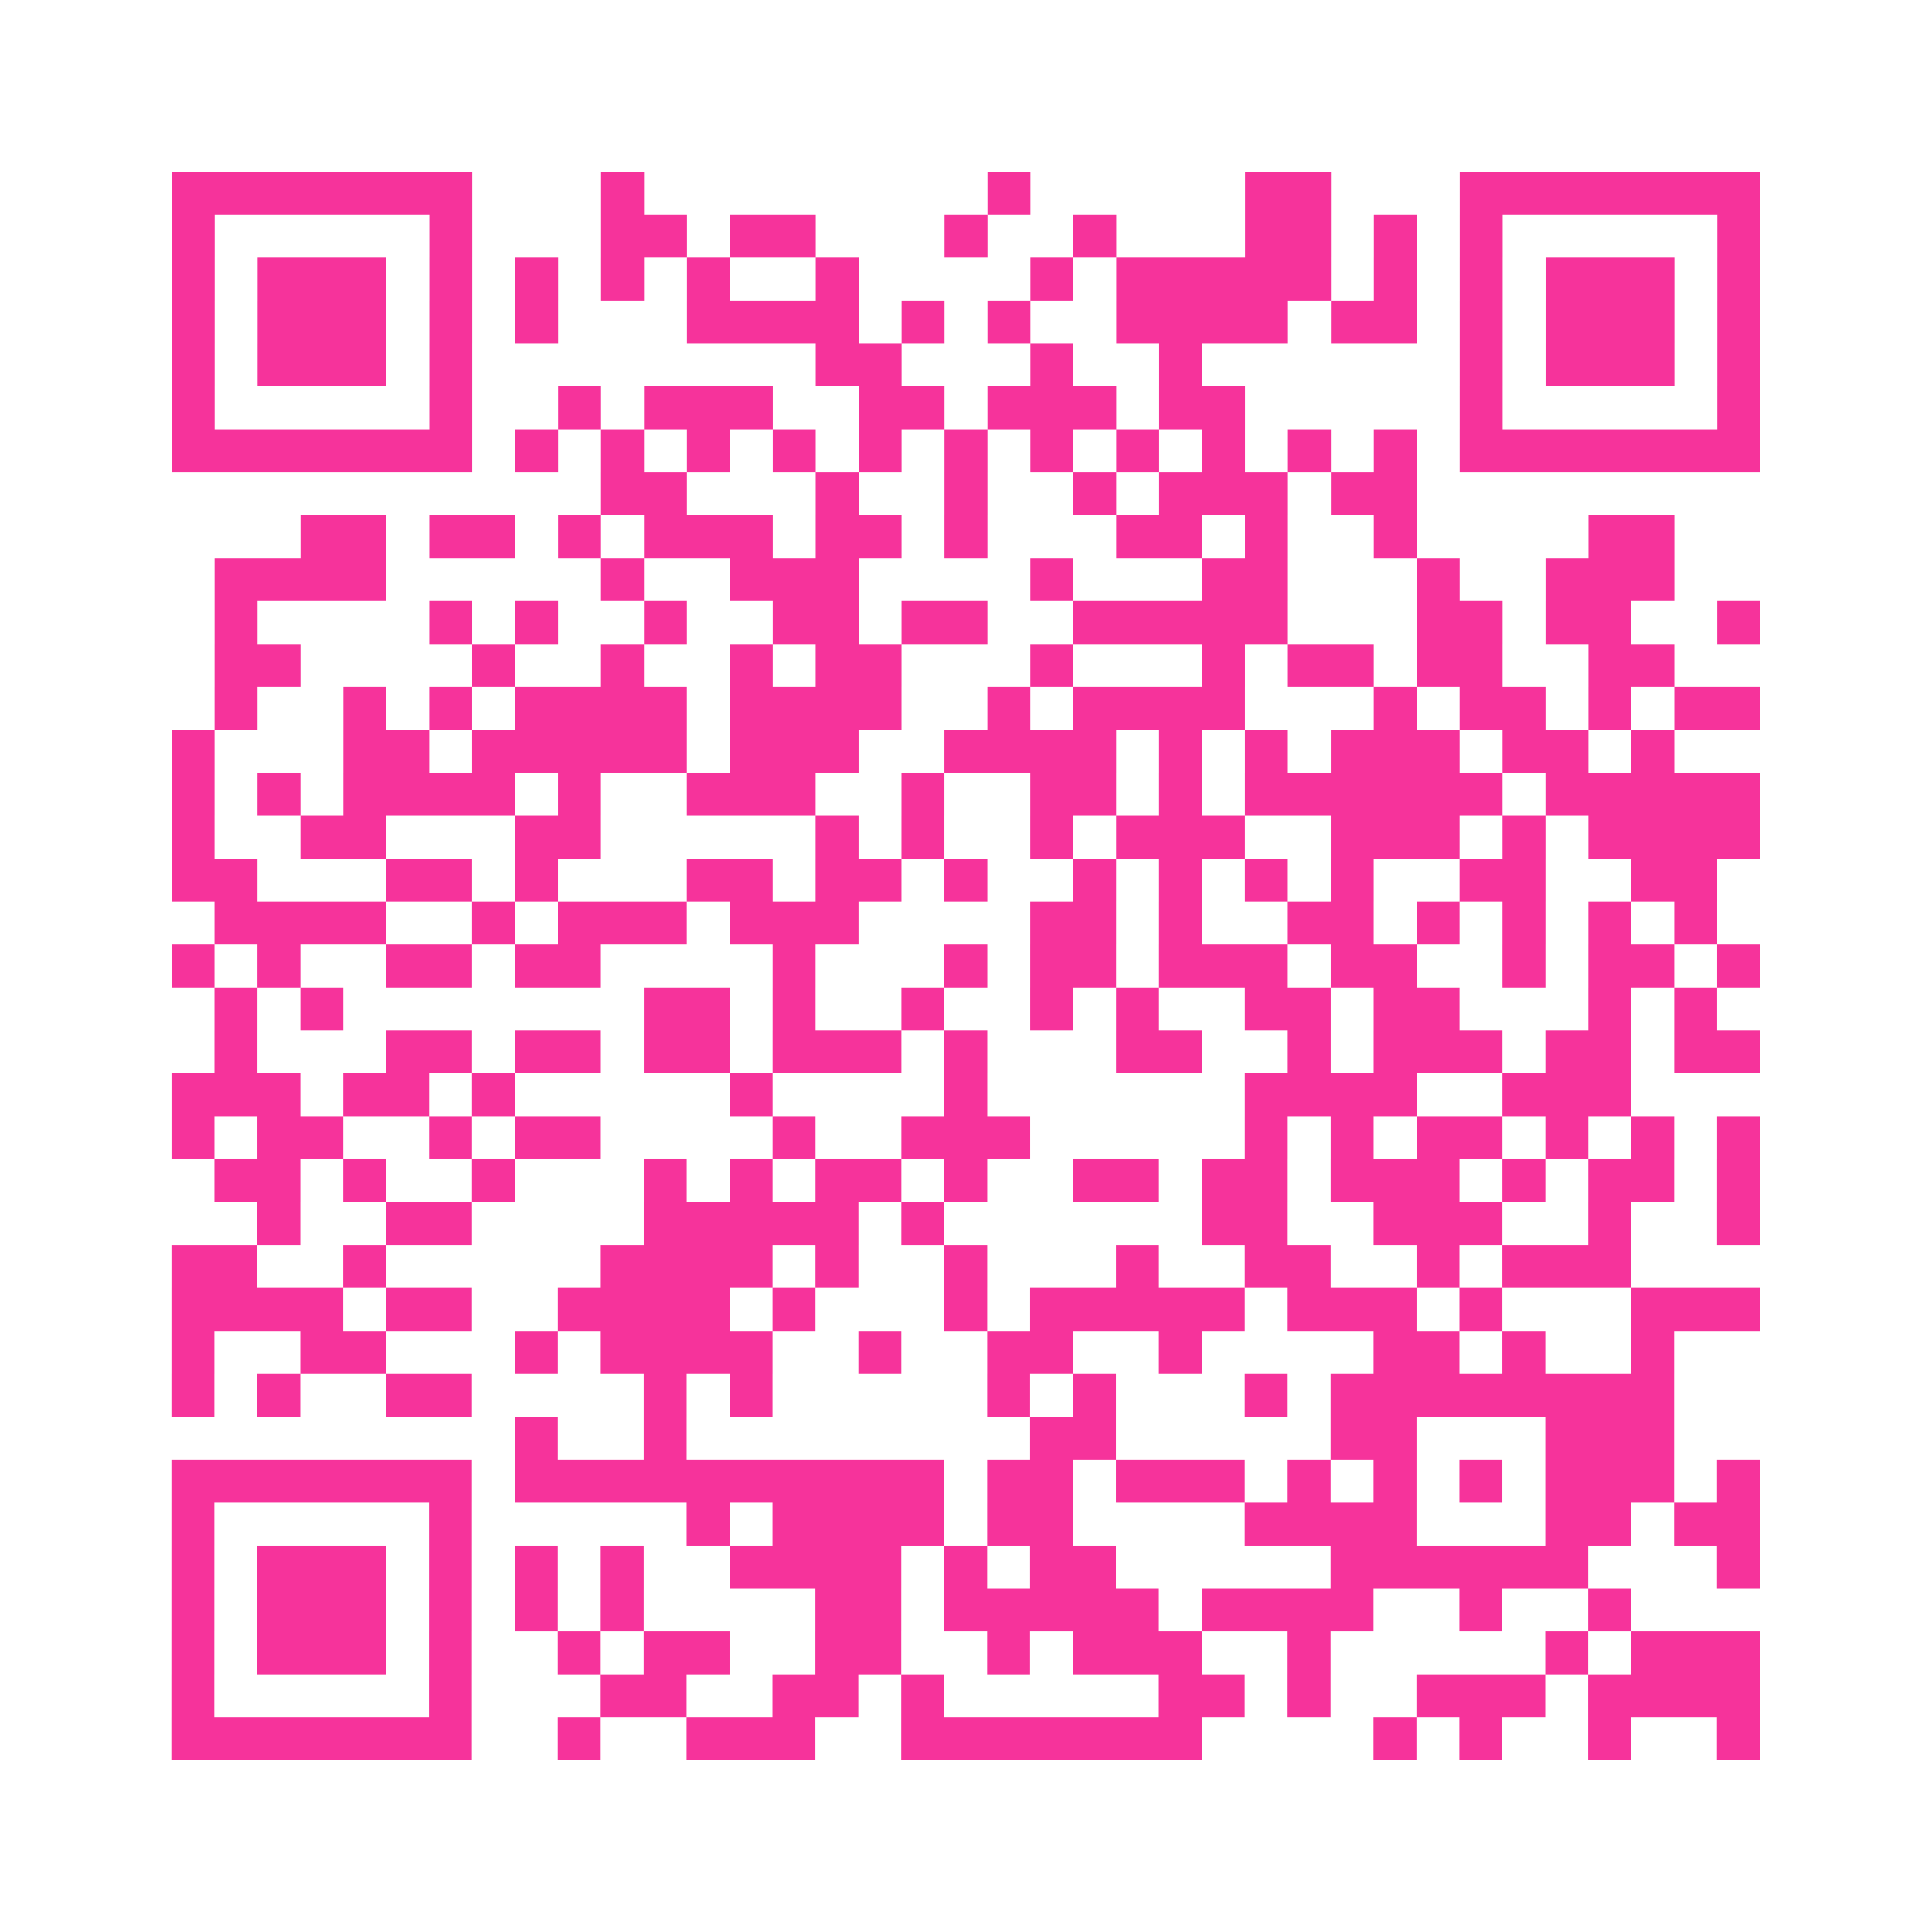 <?xml version="1.0" encoding="UTF-8"?>
<svg xmlns="http://www.w3.org/2000/svg" viewBox="0 0 45 45" class="pyqrcode"><path fill="transparent" d="M0 0h45v45h-45z"/><path stroke="#f6339b" class="pyqrline" d="M4 4.5h7m3 0h1m8 0h1m5 0h2m3 0h7m-37 1h1m5 0h1m3 0h2m1 0h2m3 0h1m2 0h1m3 0h2m1 0h1m1 0h1m5 0h1m-37 1h1m1 0h3m1 0h1m1 0h1m1 0h1m1 0h1m2 0h1m4 0h1m1 0h5m1 0h1m1 0h1m1 0h3m1 0h1m-37 1h1m1 0h3m1 0h1m1 0h1m3 0h4m1 0h1m1 0h1m2 0h4m1 0h2m1 0h1m1 0h3m1 0h1m-37 1h1m1 0h3m1 0h1m8 0h2m3 0h1m2 0h1m6 0h1m1 0h3m1 0h1m-37 1h1m5 0h1m2 0h1m1 0h3m2 0h2m1 0h3m1 0h2m5 0h1m5 0h1m-37 1h7m1 0h1m1 0h1m1 0h1m1 0h1m1 0h1m1 0h1m1 0h1m1 0h1m1 0h1m1 0h1m1 0h1m1 0h7m-27 1h2m3 0h1m2 0h1m2 0h1m1 0h3m1 0h2m-26 1h2m1 0h2m1 0h1m1 0h3m1 0h2m1 0h1m3 0h2m1 0h1m2 0h1m4 0h2m-34 1h4m5 0h1m2 0h3m4 0h1m3 0h2m3 0h1m2 0h3m-34 1h1m4 0h1m1 0h1m2 0h1m2 0h2m1 0h2m2 0h5m3 0h2m1 0h2m2 0h1m-36 1h2m4 0h1m2 0h1m2 0h1m1 0h2m3 0h1m3 0h1m1 0h2m1 0h2m2 0h2m-34 1h1m2 0h1m1 0h1m1 0h4m1 0h4m2 0h1m1 0h4m3 0h1m1 0h2m1 0h1m1 0h2m-37 1h1m3 0h2m1 0h5m1 0h3m2 0h4m1 0h1m1 0h1m1 0h3m1 0h2m1 0h1m-35 1h1m1 0h1m1 0h4m1 0h1m2 0h3m2 0h1m2 0h2m1 0h1m1 0h6m1 0h5m-37 1h1m2 0h2m3 0h2m5 0h1m1 0h1m2 0h1m1 0h3m2 0h3m1 0h1m1 0h4m-37 1h2m3 0h2m1 0h1m3 0h2m1 0h2m1 0h1m2 0h1m1 0h1m1 0h1m1 0h1m2 0h2m2 0h2m-35 1h4m2 0h1m1 0h3m1 0h3m4 0h2m1 0h1m2 0h2m1 0h1m1 0h1m1 0h1m1 0h1m-36 1h1m1 0h1m2 0h2m1 0h2m4 0h1m3 0h1m1 0h2m1 0h3m1 0h2m2 0h1m1 0h2m1 0h1m-36 1h1m1 0h1m7 0h2m1 0h1m2 0h1m2 0h1m1 0h1m2 0h2m1 0h2m3 0h1m1 0h1m-35 1h1m3 0h2m1 0h2m1 0h2m1 0h3m1 0h1m3 0h2m2 0h1m1 0h3m1 0h2m1 0h2m-37 1h3m1 0h2m1 0h1m5 0h1m4 0h1m6 0h4m2 0h3m-34 1h1m1 0h2m2 0h1m1 0h2m4 0h1m2 0h3m5 0h1m1 0h1m1 0h2m1 0h1m1 0h1m1 0h1m-36 1h2m1 0h1m2 0h1m3 0h1m1 0h1m1 0h2m1 0h1m2 0h2m1 0h2m1 0h3m1 0h1m1 0h2m1 0h1m-35 1h1m2 0h2m4 0h5m1 0h1m6 0h2m2 0h3m2 0h1m2 0h1m-37 1h2m2 0h1m5 0h4m1 0h1m2 0h1m3 0h1m2 0h2m2 0h1m1 0h3m-34 1h4m1 0h2m2 0h4m1 0h1m3 0h1m1 0h5m1 0h3m1 0h1m3 0h3m-37 1h1m2 0h2m3 0h1m1 0h4m2 0h1m2 0h2m2 0h1m4 0h2m1 0h1m2 0h1m-35 1h1m1 0h1m2 0h2m4 0h1m1 0h1m5 0h1m1 0h1m3 0h1m1 0h8m-27 1h1m2 0h1m8 0h2m5 0h2m3 0h3m-35 1h7m1 0h10m1 0h2m1 0h3m1 0h1m1 0h1m1 0h1m1 0h3m1 0h1m-37 1h1m5 0h1m5 0h1m1 0h4m1 0h2m4 0h4m3 0h2m1 0h2m-37 1h1m1 0h3m1 0h1m1 0h1m1 0h1m2 0h4m1 0h1m1 0h2m5 0h6m3 0h1m-37 1h1m1 0h3m1 0h1m1 0h1m1 0h1m4 0h2m1 0h5m1 0h4m2 0h1m2 0h1m-34 1h1m1 0h3m1 0h1m2 0h1m1 0h2m2 0h2m2 0h1m1 0h3m2 0h1m5 0h1m1 0h3m-37 1h1m5 0h1m3 0h2m2 0h2m1 0h1m5 0h2m1 0h1m2 0h3m1 0h4m-37 1h7m2 0h1m2 0h3m2 0h7m4 0h1m1 0h1m2 0h1m2 0h1"/></svg>
